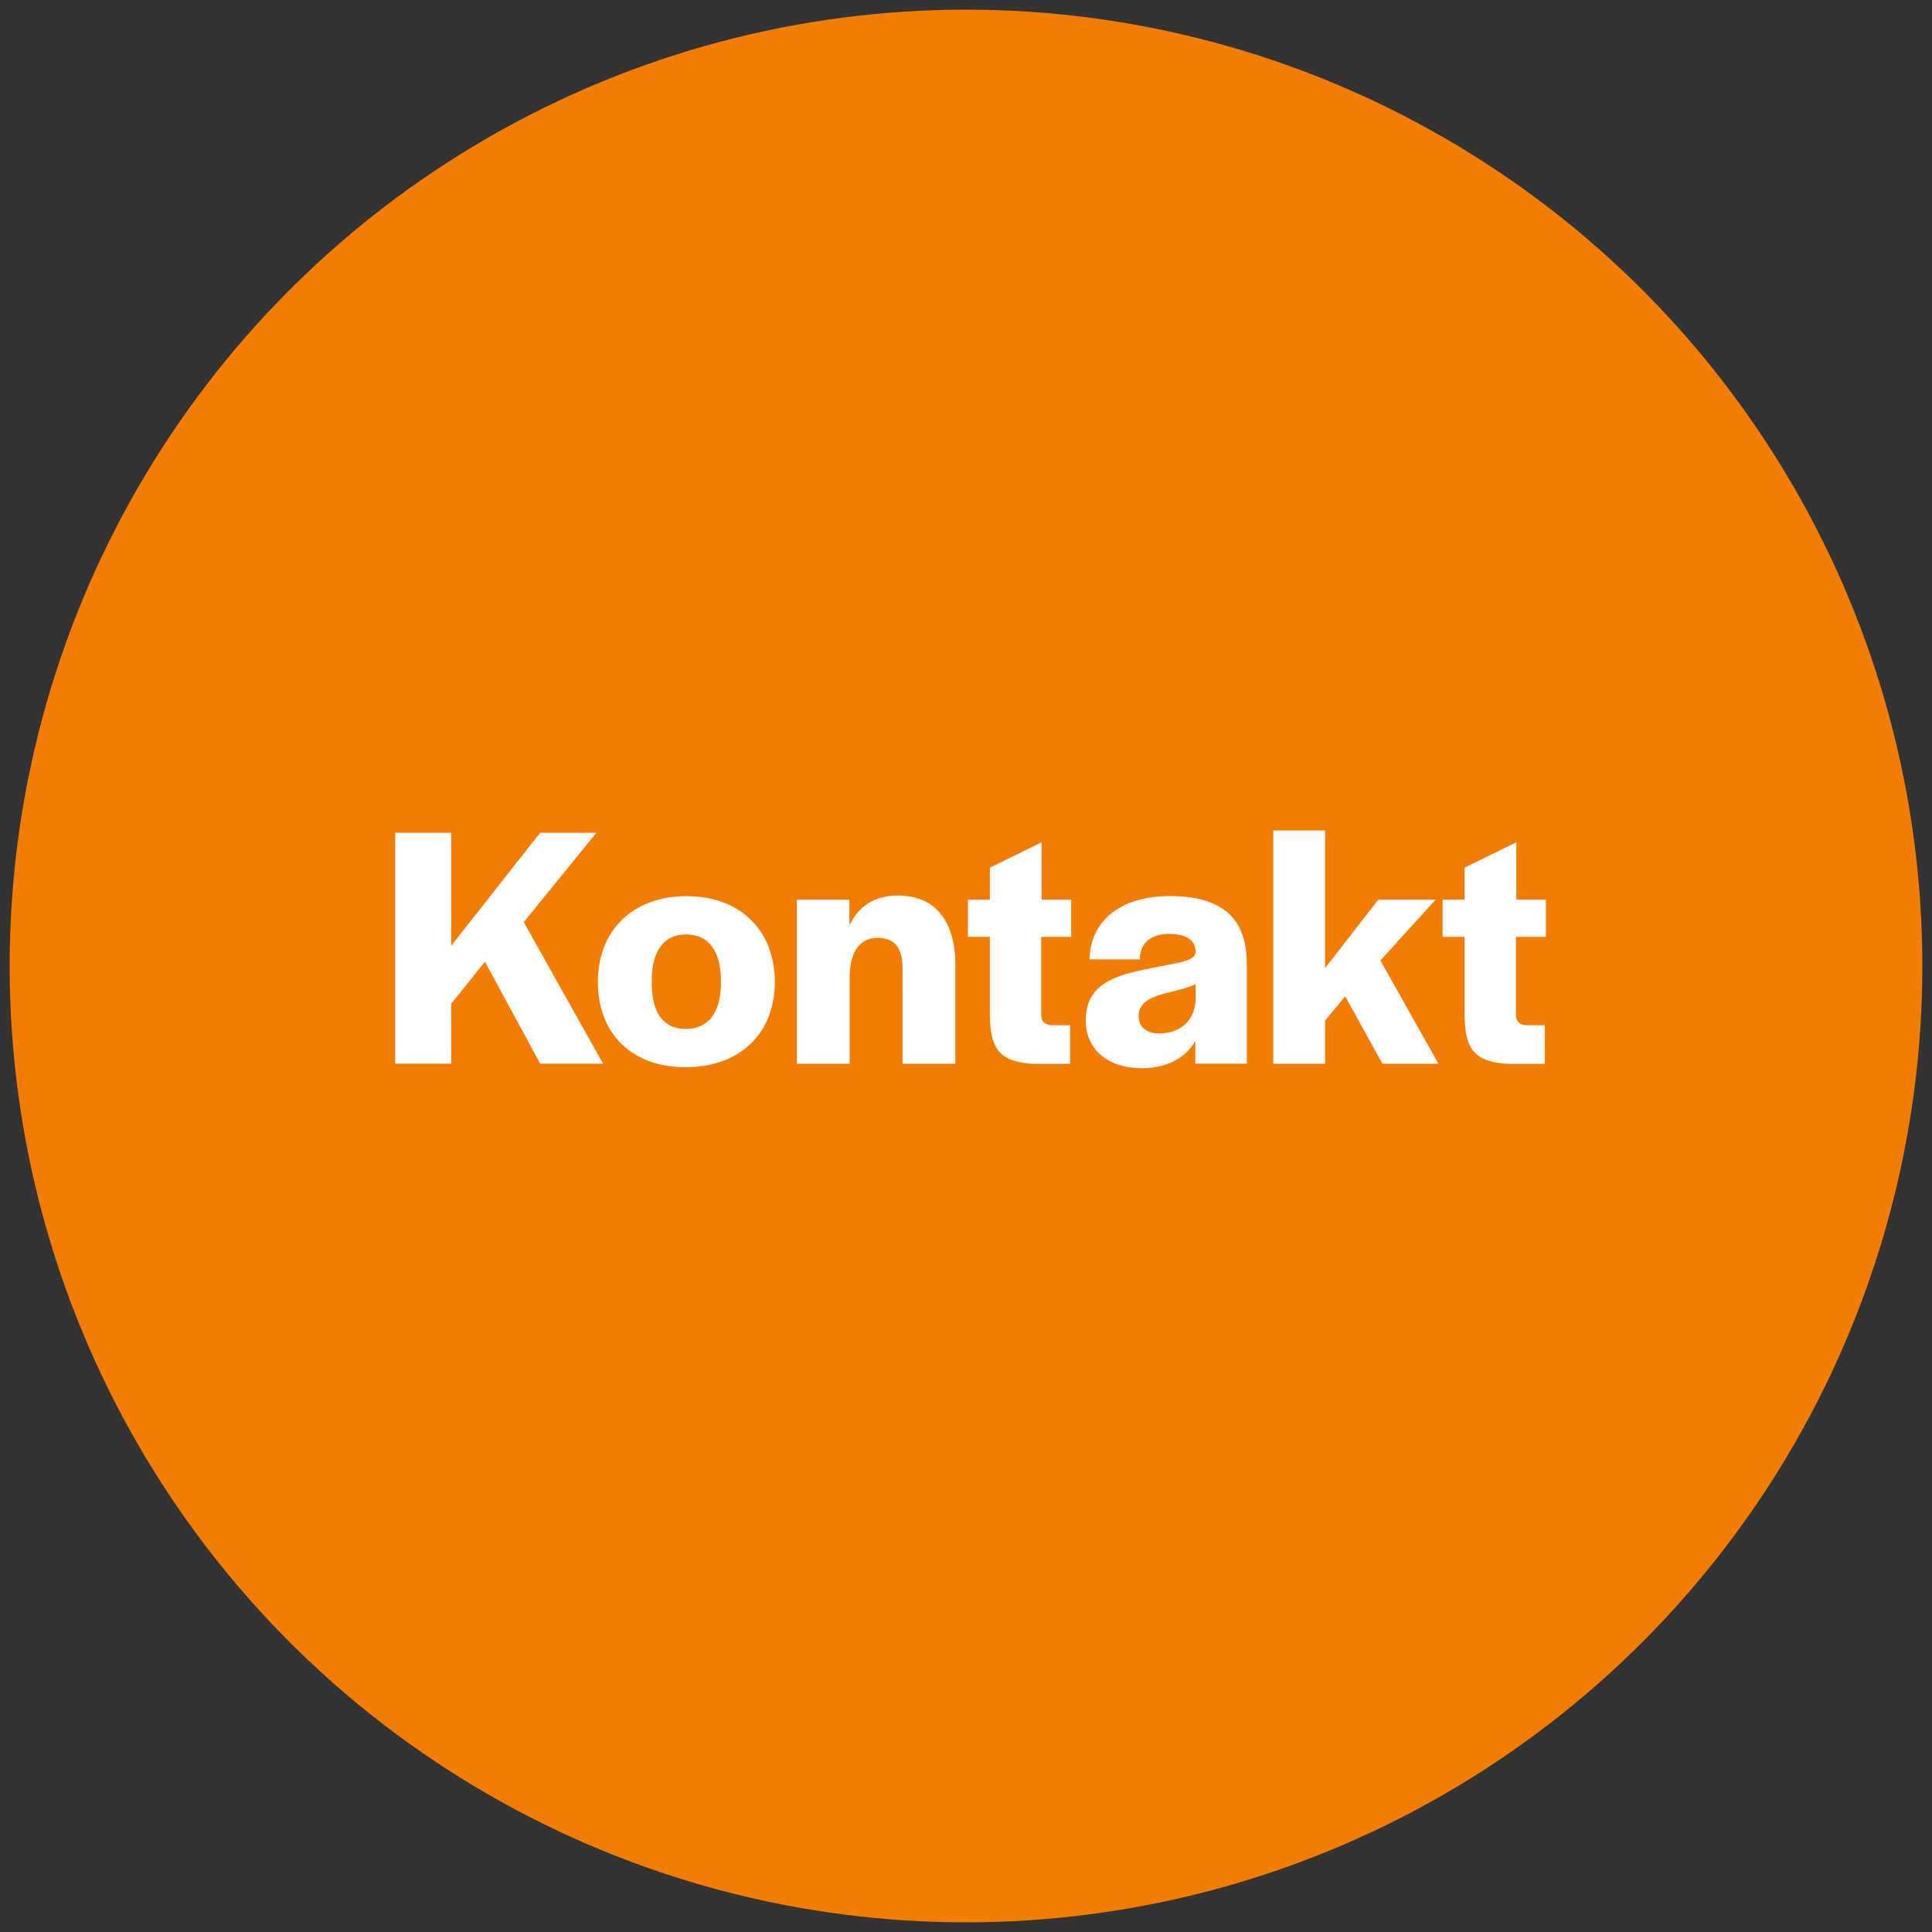 <?xml version="1.0" encoding="UTF-8"?><svg id="Ebene_1" xmlns="http://www.w3.org/2000/svg" viewBox="0 0 200 200"><rect x="0" y="0" width="200" height="200" fill="#333333" stroke="none"/><defs><style>.cls-1{fill:#fff;}.cls-2{fill:#f37c05;}</style></defs><circle class="cls-2" cx="100" cy="100" r="99"/><g><path class="cls-1" d="M46.7,97.91l9.21-11.7h5.83l-7.52,9.25,8.21,14.65h-6.51l-5.72-10.55-3.49,4.36v6.19h-5.8v-23.9h5.8v11.7Z"/><path class="cls-1" d="M61.89,101.66c0-5.33,3.6-8.89,9.18-8.89s9.14,3.56,9.14,8.89-3.64,8.82-9.25,8.82-9.07-3.53-9.07-8.82Zm12.74,.14v-.25c0-3.13-1.3-4.82-3.6-4.82s-3.56,1.69-3.56,4.82v.25c0,3.1,1.26,4.72,3.53,4.72s3.63-1.66,3.63-4.72Z"/><path class="cls-1" d="M87.92,95.83c.9-1.98,2.59-3.13,5.04-3.13,3.74,0,5.94,2.52,5.94,7.2v10.22h-5.47v-9.86c0-2.09-.76-3.17-2.59-3.17s-2.88,1.44-2.88,4.1v8.93h-5.47v-16.99h5.44v2.7Z"/><path class="cls-1" d="M106.75,110.12c-3.53-.25-4.21-1.87-4.28-4.9v-8.24h-2.27v-3.85h2.27v-3.31l5.36-2.63v5.94h3.06v3.85h-3.1v8.03c0,.76,.36,1.08,1.12,1.12h1.87v4h-4.03Z"/><path class="cls-1" d="M112.4,105.65c0-3.82,3.02-4.68,6.62-5.4,2.95-.61,4.64-.72,4.75-1.66v-.11c0-1.04-.83-1.8-2.74-1.8s-2.92,.97-3.02,2.34v.29h-5.22c.07-3.96,3.17-6.55,8.32-6.55s7.96,2.09,7.96,6.98v10.37h-5.33v-2.34c-1.01,1.73-2.92,2.81-5.51,2.81-3.56,0-5.83-1.94-5.83-4.93Zm11.37-2.09v-1.69c-.83,.43-2.05,.68-3.2,.97-1.51,.43-2.7,.94-2.7,2.38,0,1.04,.76,1.76,2.12,1.76,1.76,0,3.6-.9,3.78-3.42Z"/><path class="cls-1" d="M137.17,100.22l5.51-7.09h5.94l-5.72,6.3,6.01,10.69h-5.8l-3.85-6.98-2.09,2.52v4.46h-5.36v-24.15h5.36v14.25Z"/><path class="cls-1" d="M155.89,110.12c-3.53-.25-4.21-1.87-4.28-4.9v-8.24h-2.27v-3.85h2.27v-3.31l5.36-2.63v5.94h3.06v3.85h-3.1v8.03c0,.76,.36,1.08,1.12,1.12h1.87v4h-4.03Z"/></g></svg>